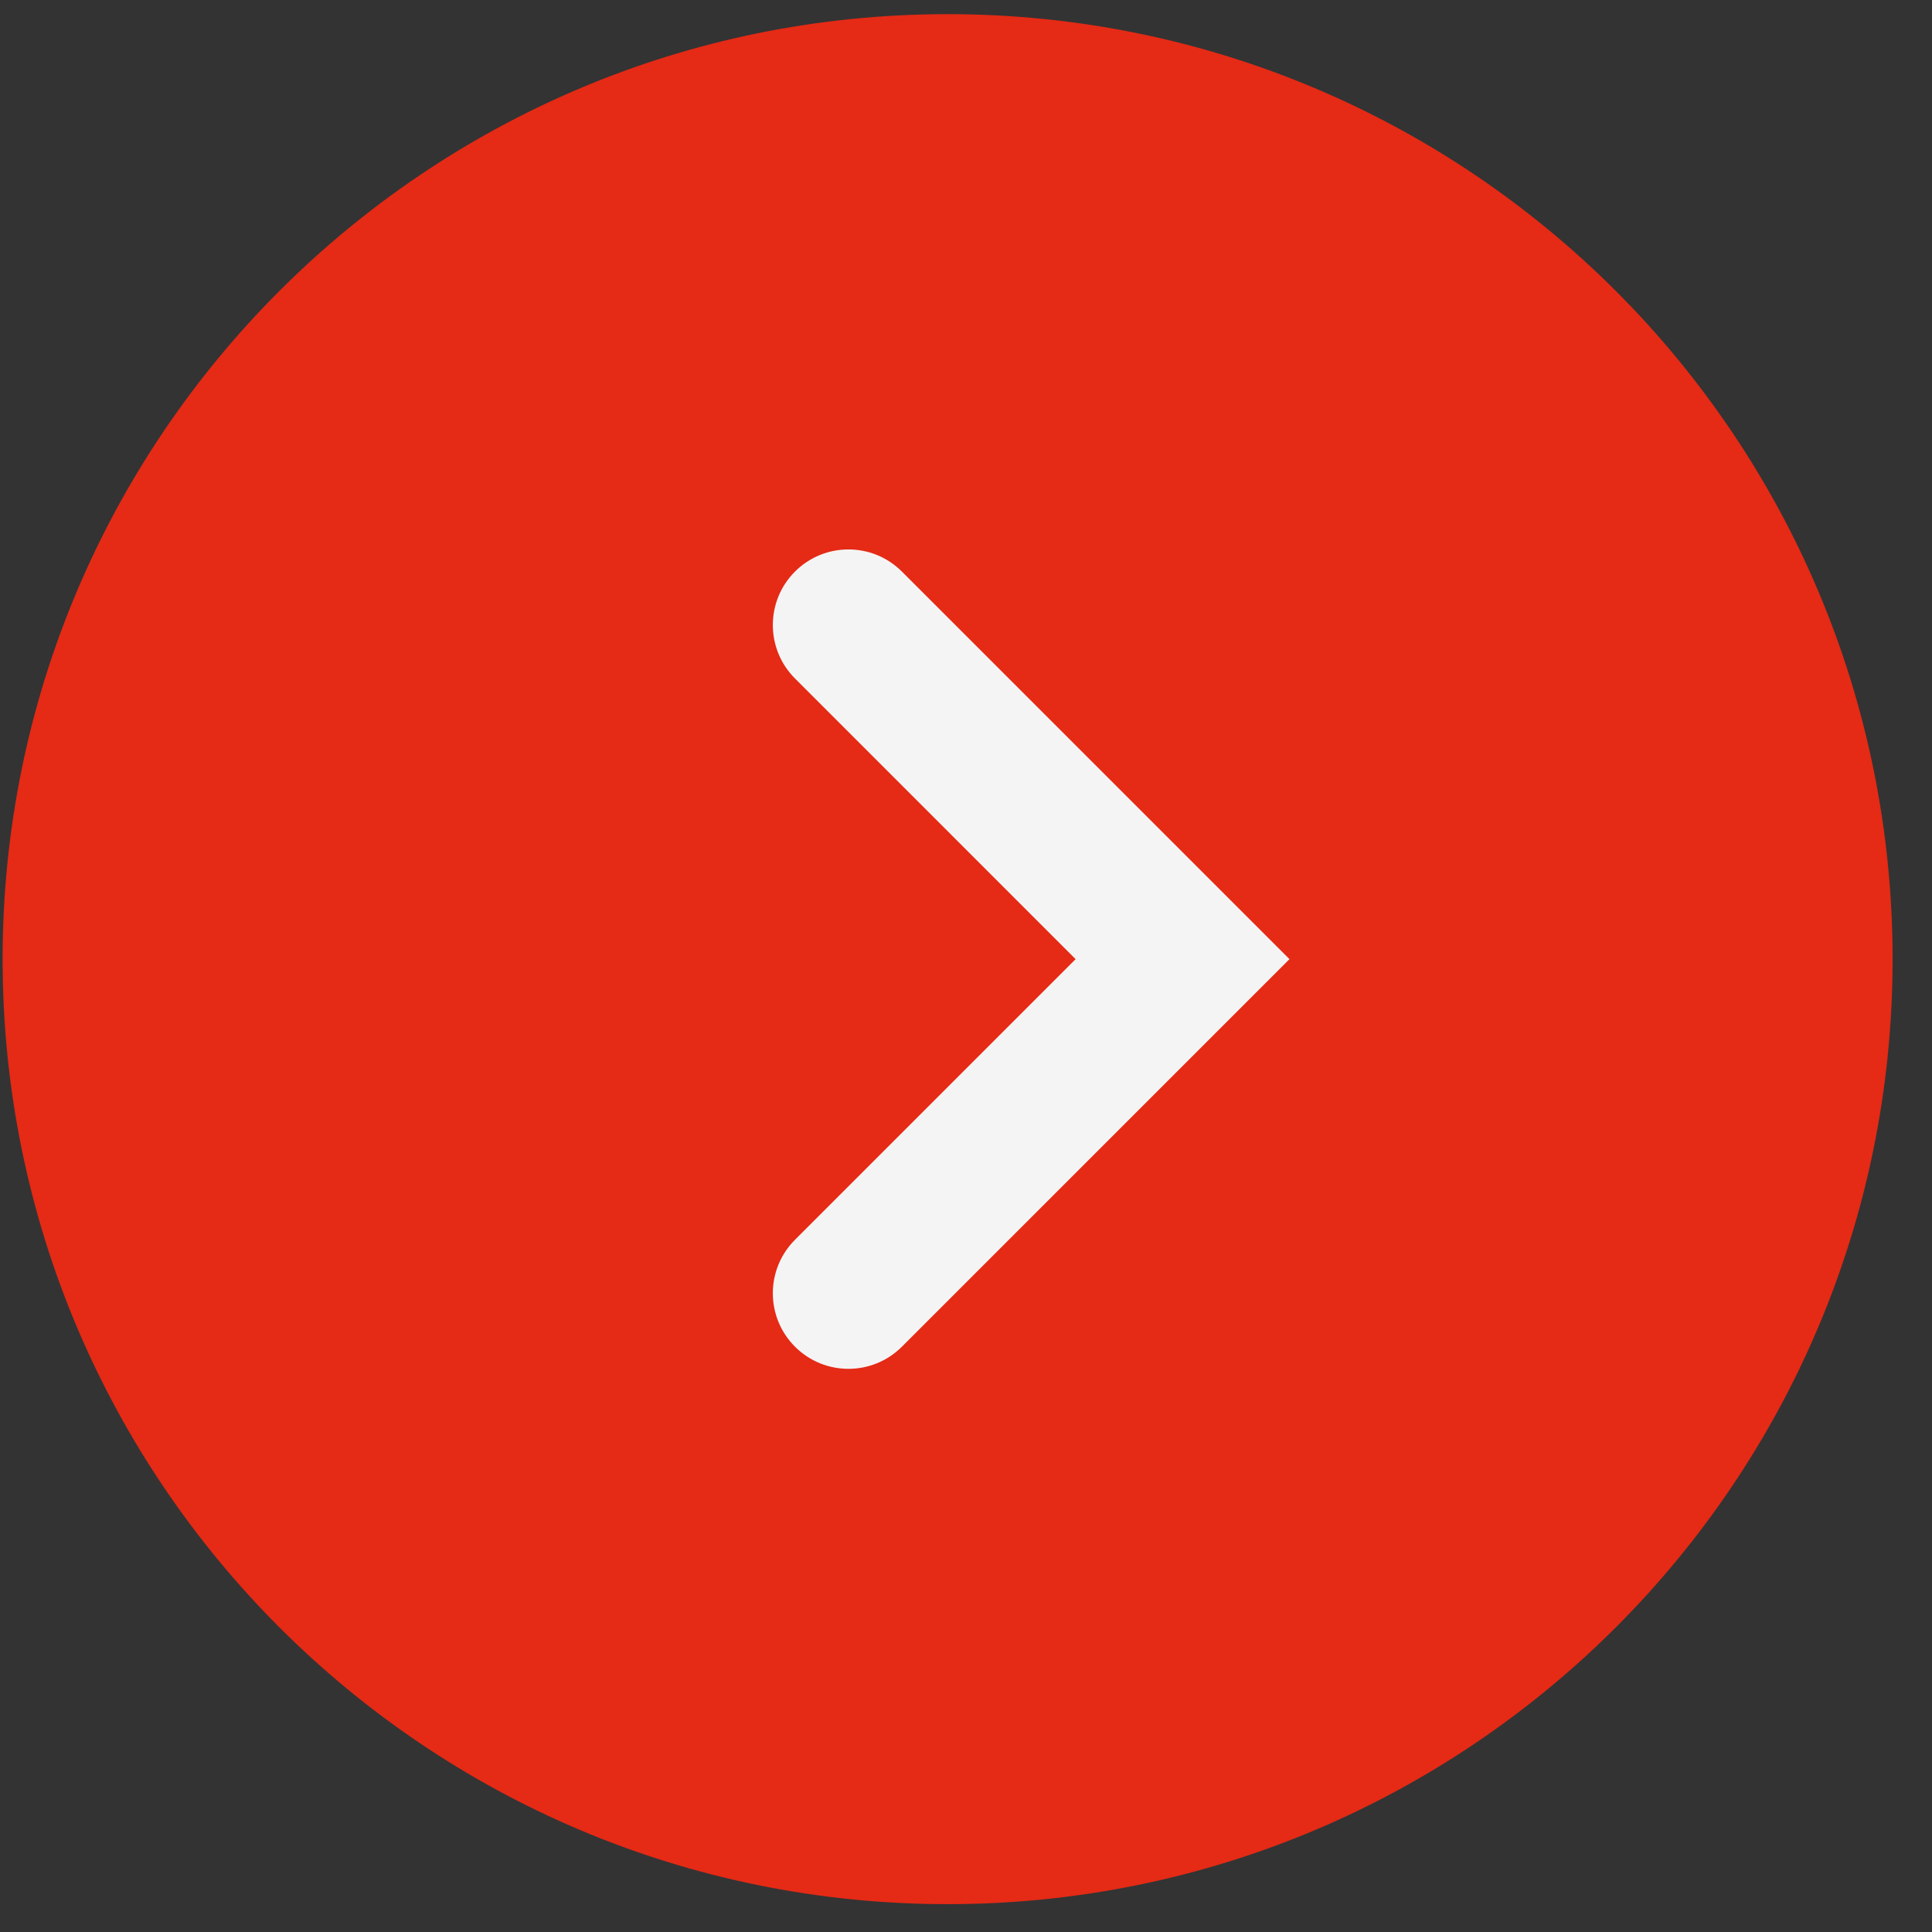 <svg width="46" height="46" viewBox="0 0 46 46" fill="none" xmlns="http://www.w3.org/2000/svg">
<rect x="0" y="0" width="46" height="46" fill="#333333" stroke="none"/>
<path d="M45.062 22.837C45.062 35.263 34.989 45.337 22.562 45.337C10.136 45.337 0.062 35.263 0.062 22.837C0.062 10.411 10.136 0.337 22.562 0.337C34.989 0.337 45.062 10.411 45.062 22.837Z" fill="#E52A15"/>
<path fill-rule="evenodd" clip-rule="evenodd" d="M18.928 13.609C19.631 12.906 20.771 12.906 21.474 13.609L30.702 22.837L21.474 32.064C20.771 32.767 19.631 32.767 18.928 32.064C18.225 31.361 18.225 30.222 18.928 29.519L25.61 22.837L18.928 16.154C18.225 15.451 18.225 14.312 18.928 13.609Z" fill="#F4F4F4"/>
</svg>
